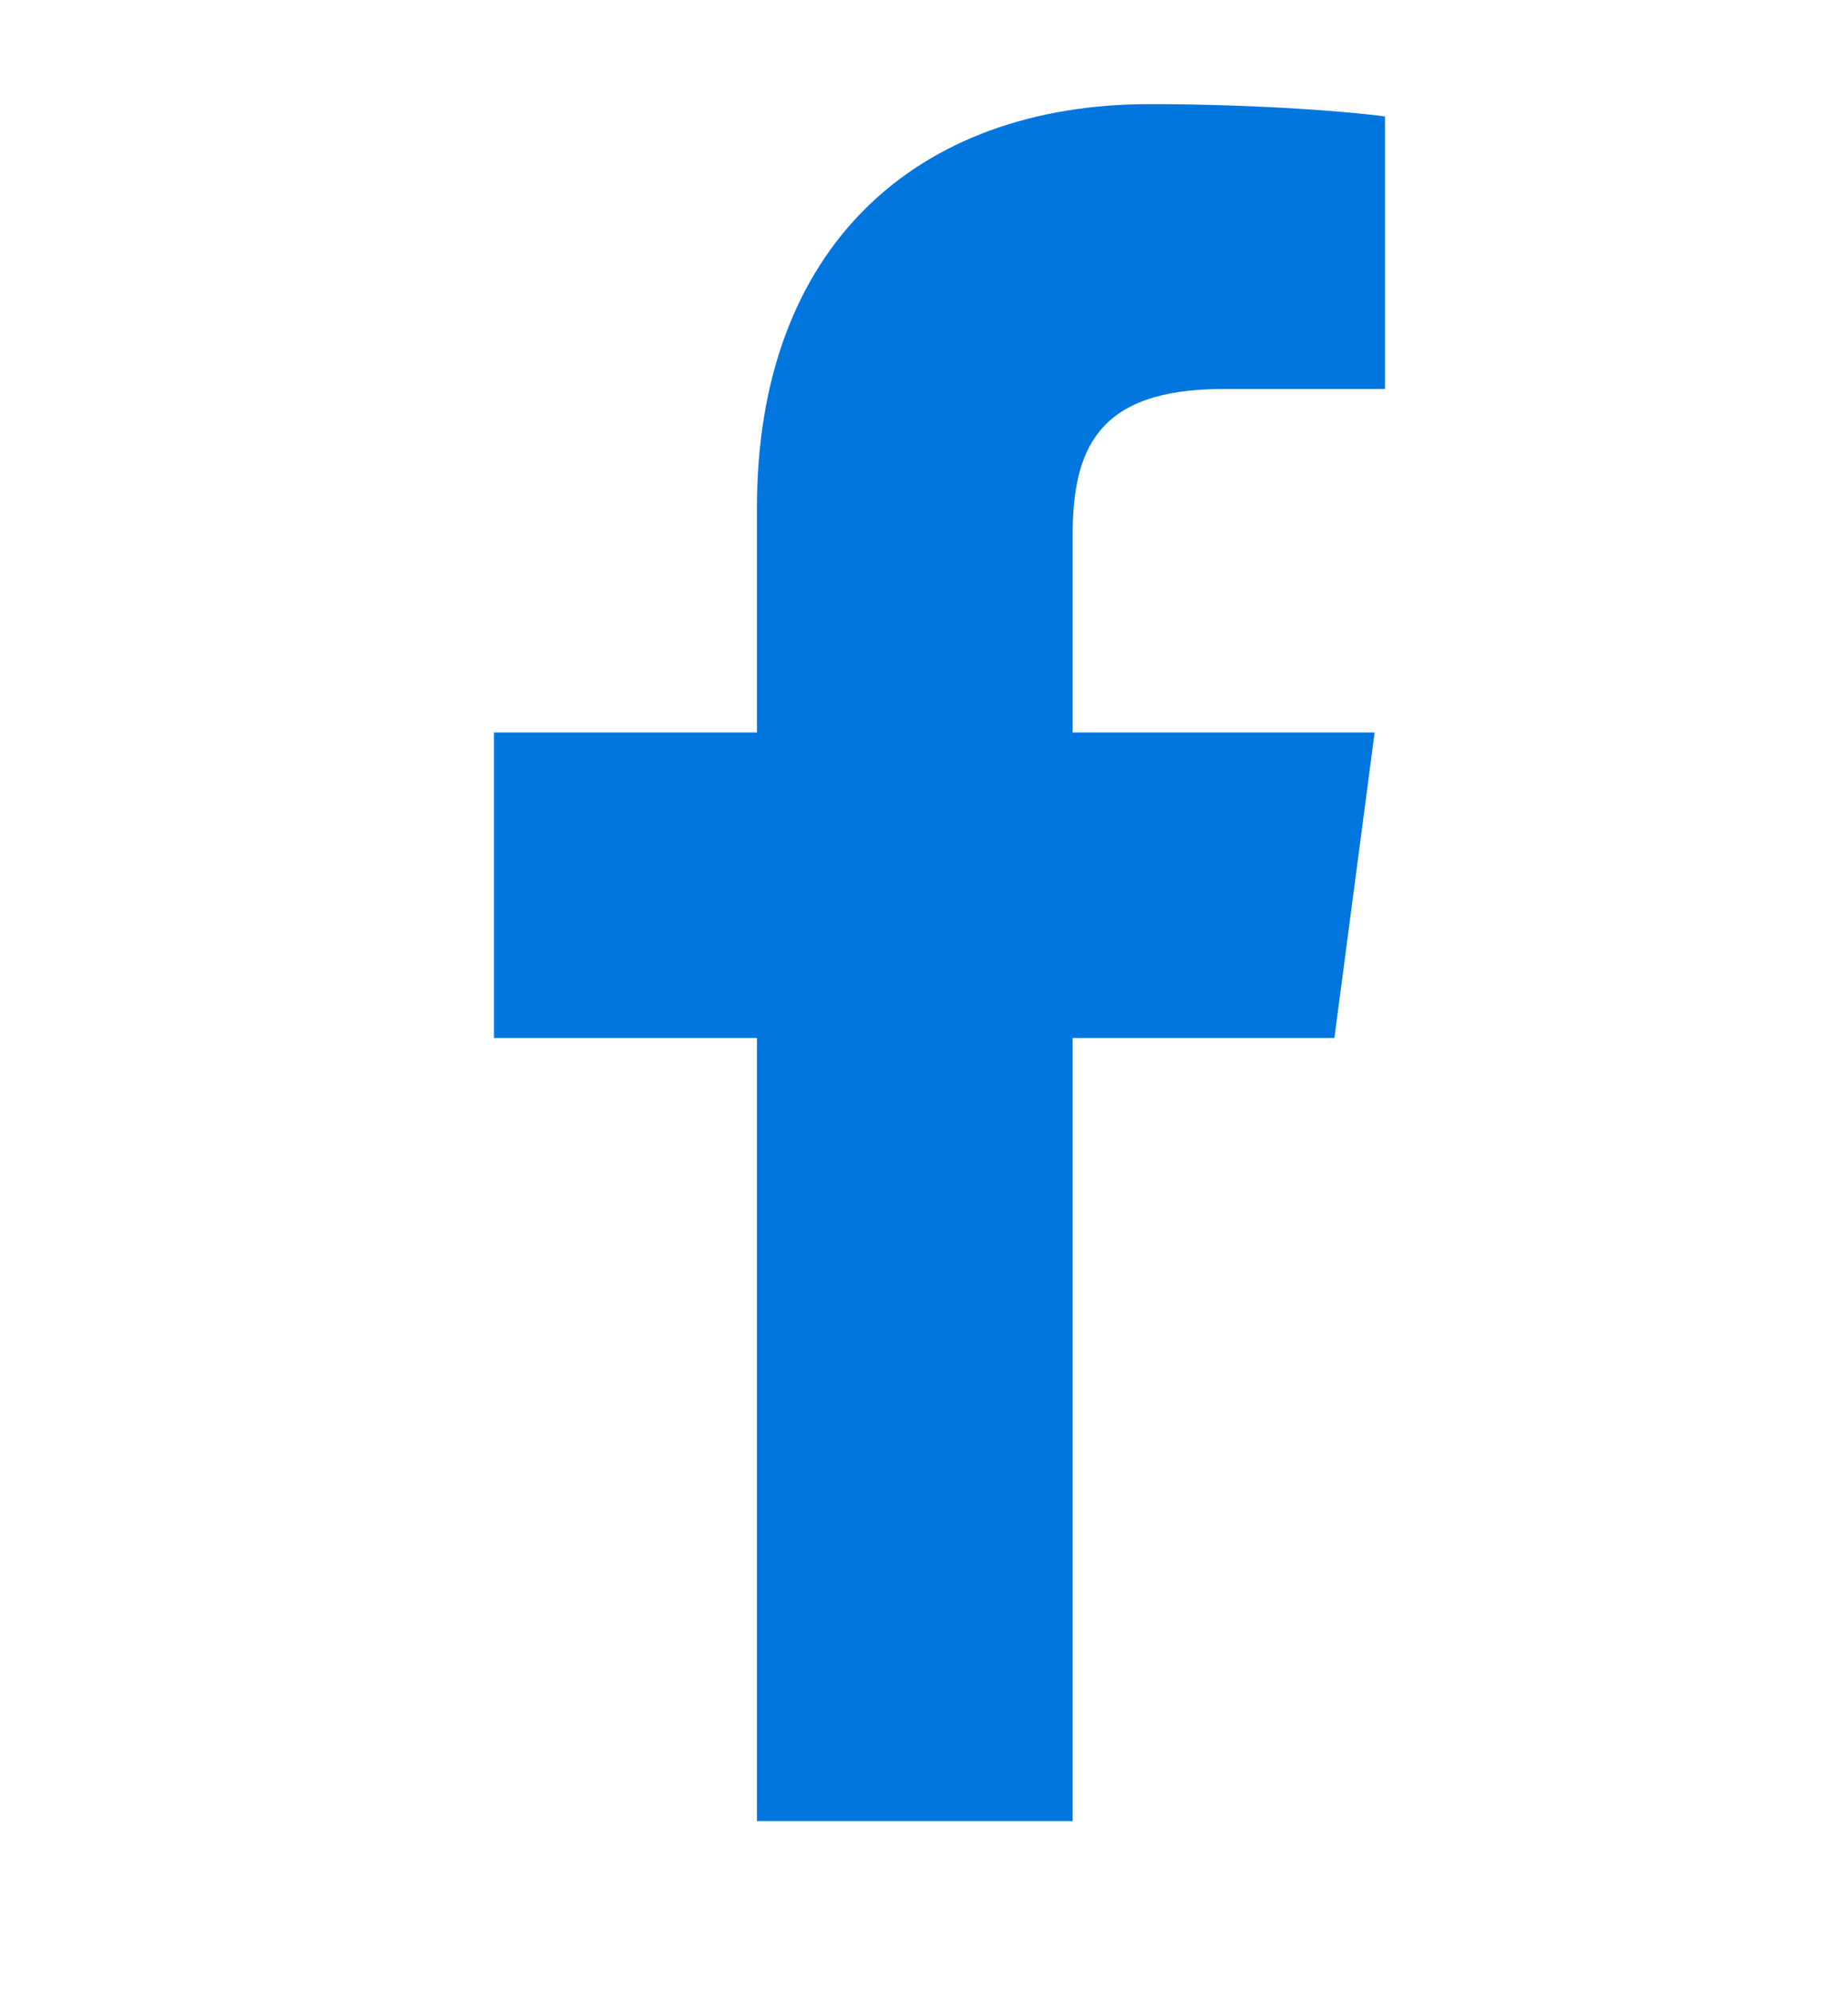 <?xml version="1.0" encoding="UTF-8"?>
<svg xmlns="http://www.w3.org/2000/svg" width="13" height="14" viewBox="0 0 13 14" fill="none">
  <path fill-rule="evenodd" clip-rule="evenodd" d="M9.743 0.819V2.735H8.604C7.712 2.735 7.545 3.163 7.545 3.779V5.15H9.67L9.387 7.298H7.545V12.804H5.325V7.298H3.475V5.15H5.325V3.569C5.325 1.734 6.449 0.732 8.089 0.732C8.872 0.732 9.547 0.79 9.743 0.819Z" fill="#0176DE"></path>
</svg>
